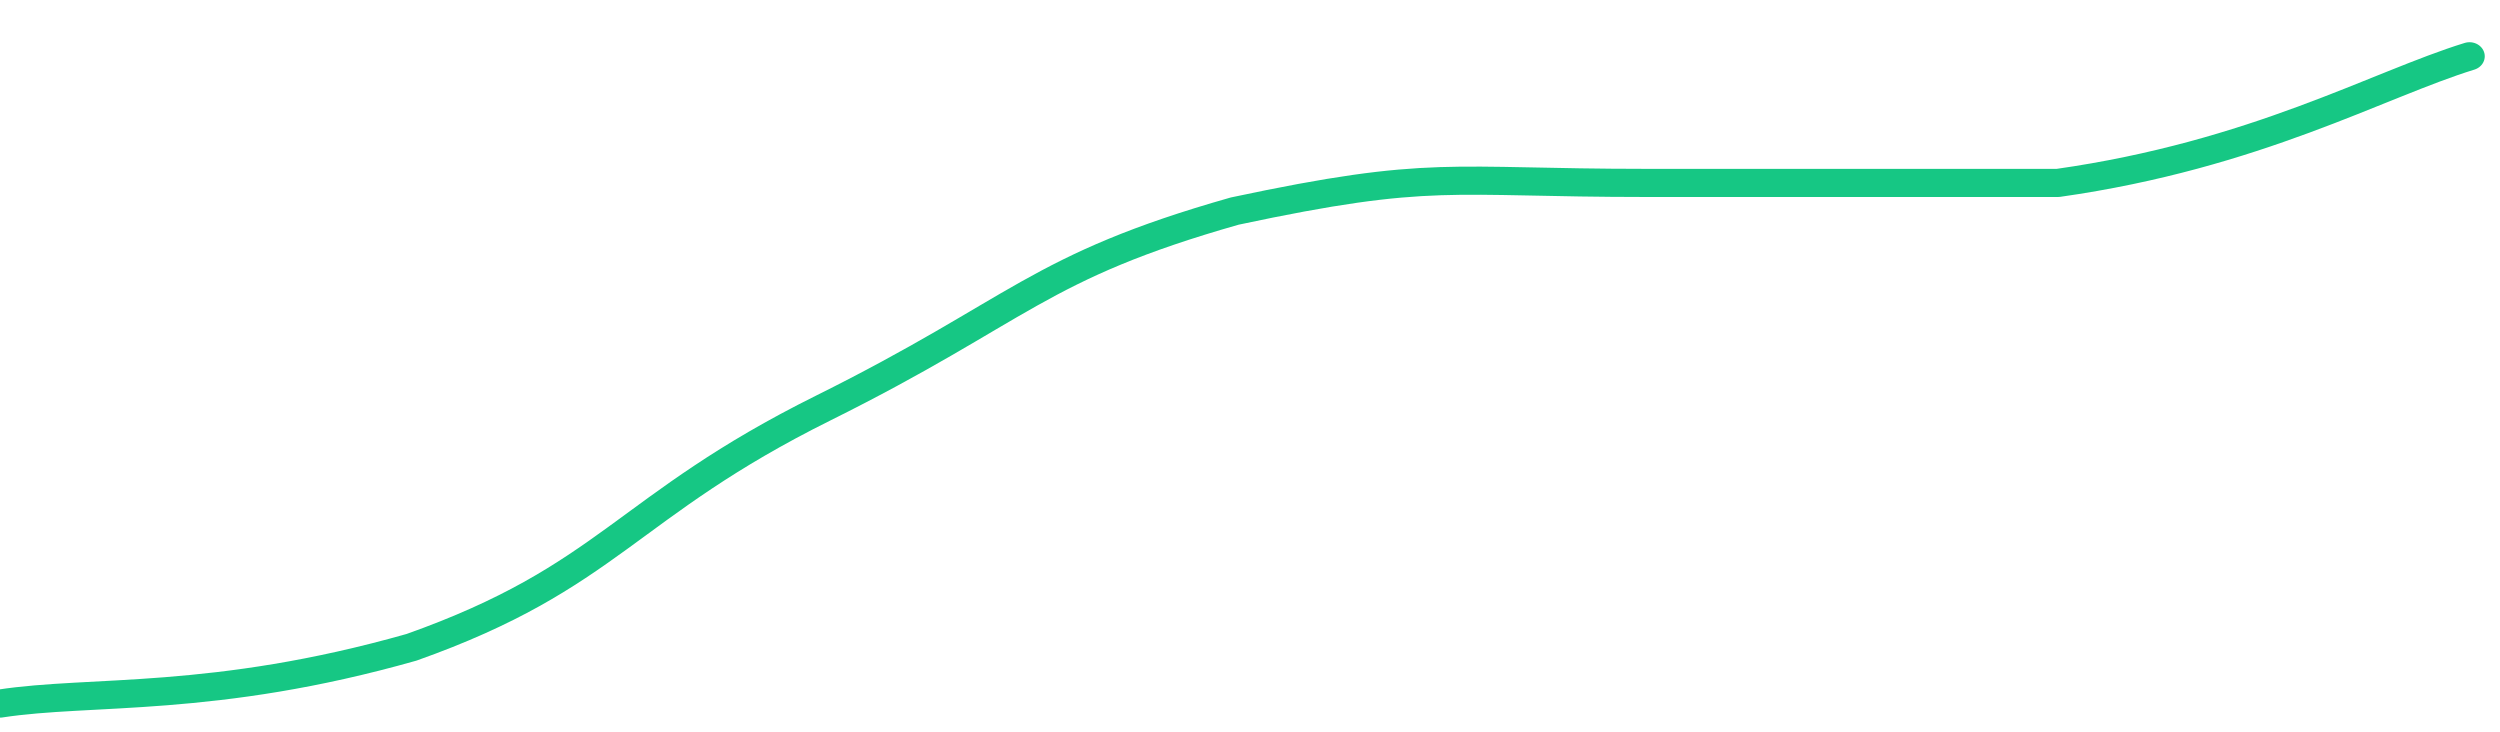 <svg height="48px" width="164px" viewBox="0 0 164 52" preserveAspectRatio="none" xmlns="http://www.w3.org/2000/svg"><path d="M 0 50 C 6 49 14 50 27 46 C 40 41 41 36 54 29 C 67 22 68 19 81 15 C 94 12 95 13 108 13 C 121 13 122 13 135 13 C 148 11 156 6 162 4" stroke-width="2" stroke="#16C784" fill="transparent" vector-effect="non-scaling-stroke" stroke-linejoin="round" stroke-linecap="round"/></svg>
